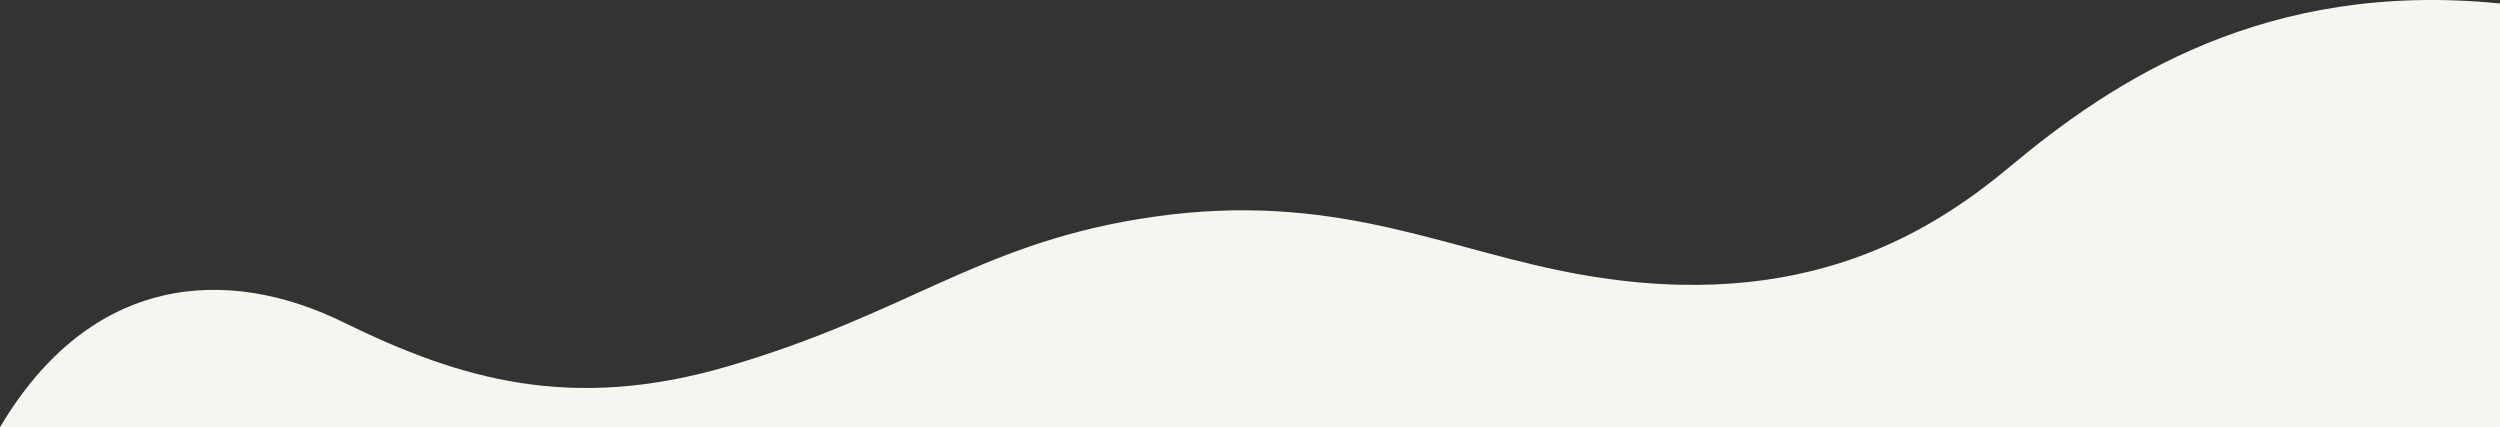 <?xml version="1.0" encoding="UTF-8"?>
<svg id="_レイヤー_1" data-name="レイヤー 1" xmlns="http://www.w3.org/2000/svg" viewBox="0 0 1700 290.52">
  <rect x="0" y="0" width="1700" height="290.52" fill="#333333" stroke="none"/>
  <defs>
    <style>
      .cls-1 {
        fill: #f7f5ef;
      }
    </style>
  </defs>
  <path id="Vector" class="cls-1" d="M1366.8,113.28c-57.46,47.98-148.89,103.77-308.25,70.25-87.27-18.36-160.7-54.82-284.07-34.6-110.55,18.12-159.37,65.24-280.27,100.38-105.53,30.68-180.85,9.02-260.51-30.08C154.06,180.13,61.63,186.45,0,290.52h1700s0-288.15,0-288.15c-159.12-15.98-262.5,51.88-333.19,110.91Z"/>
</svg>